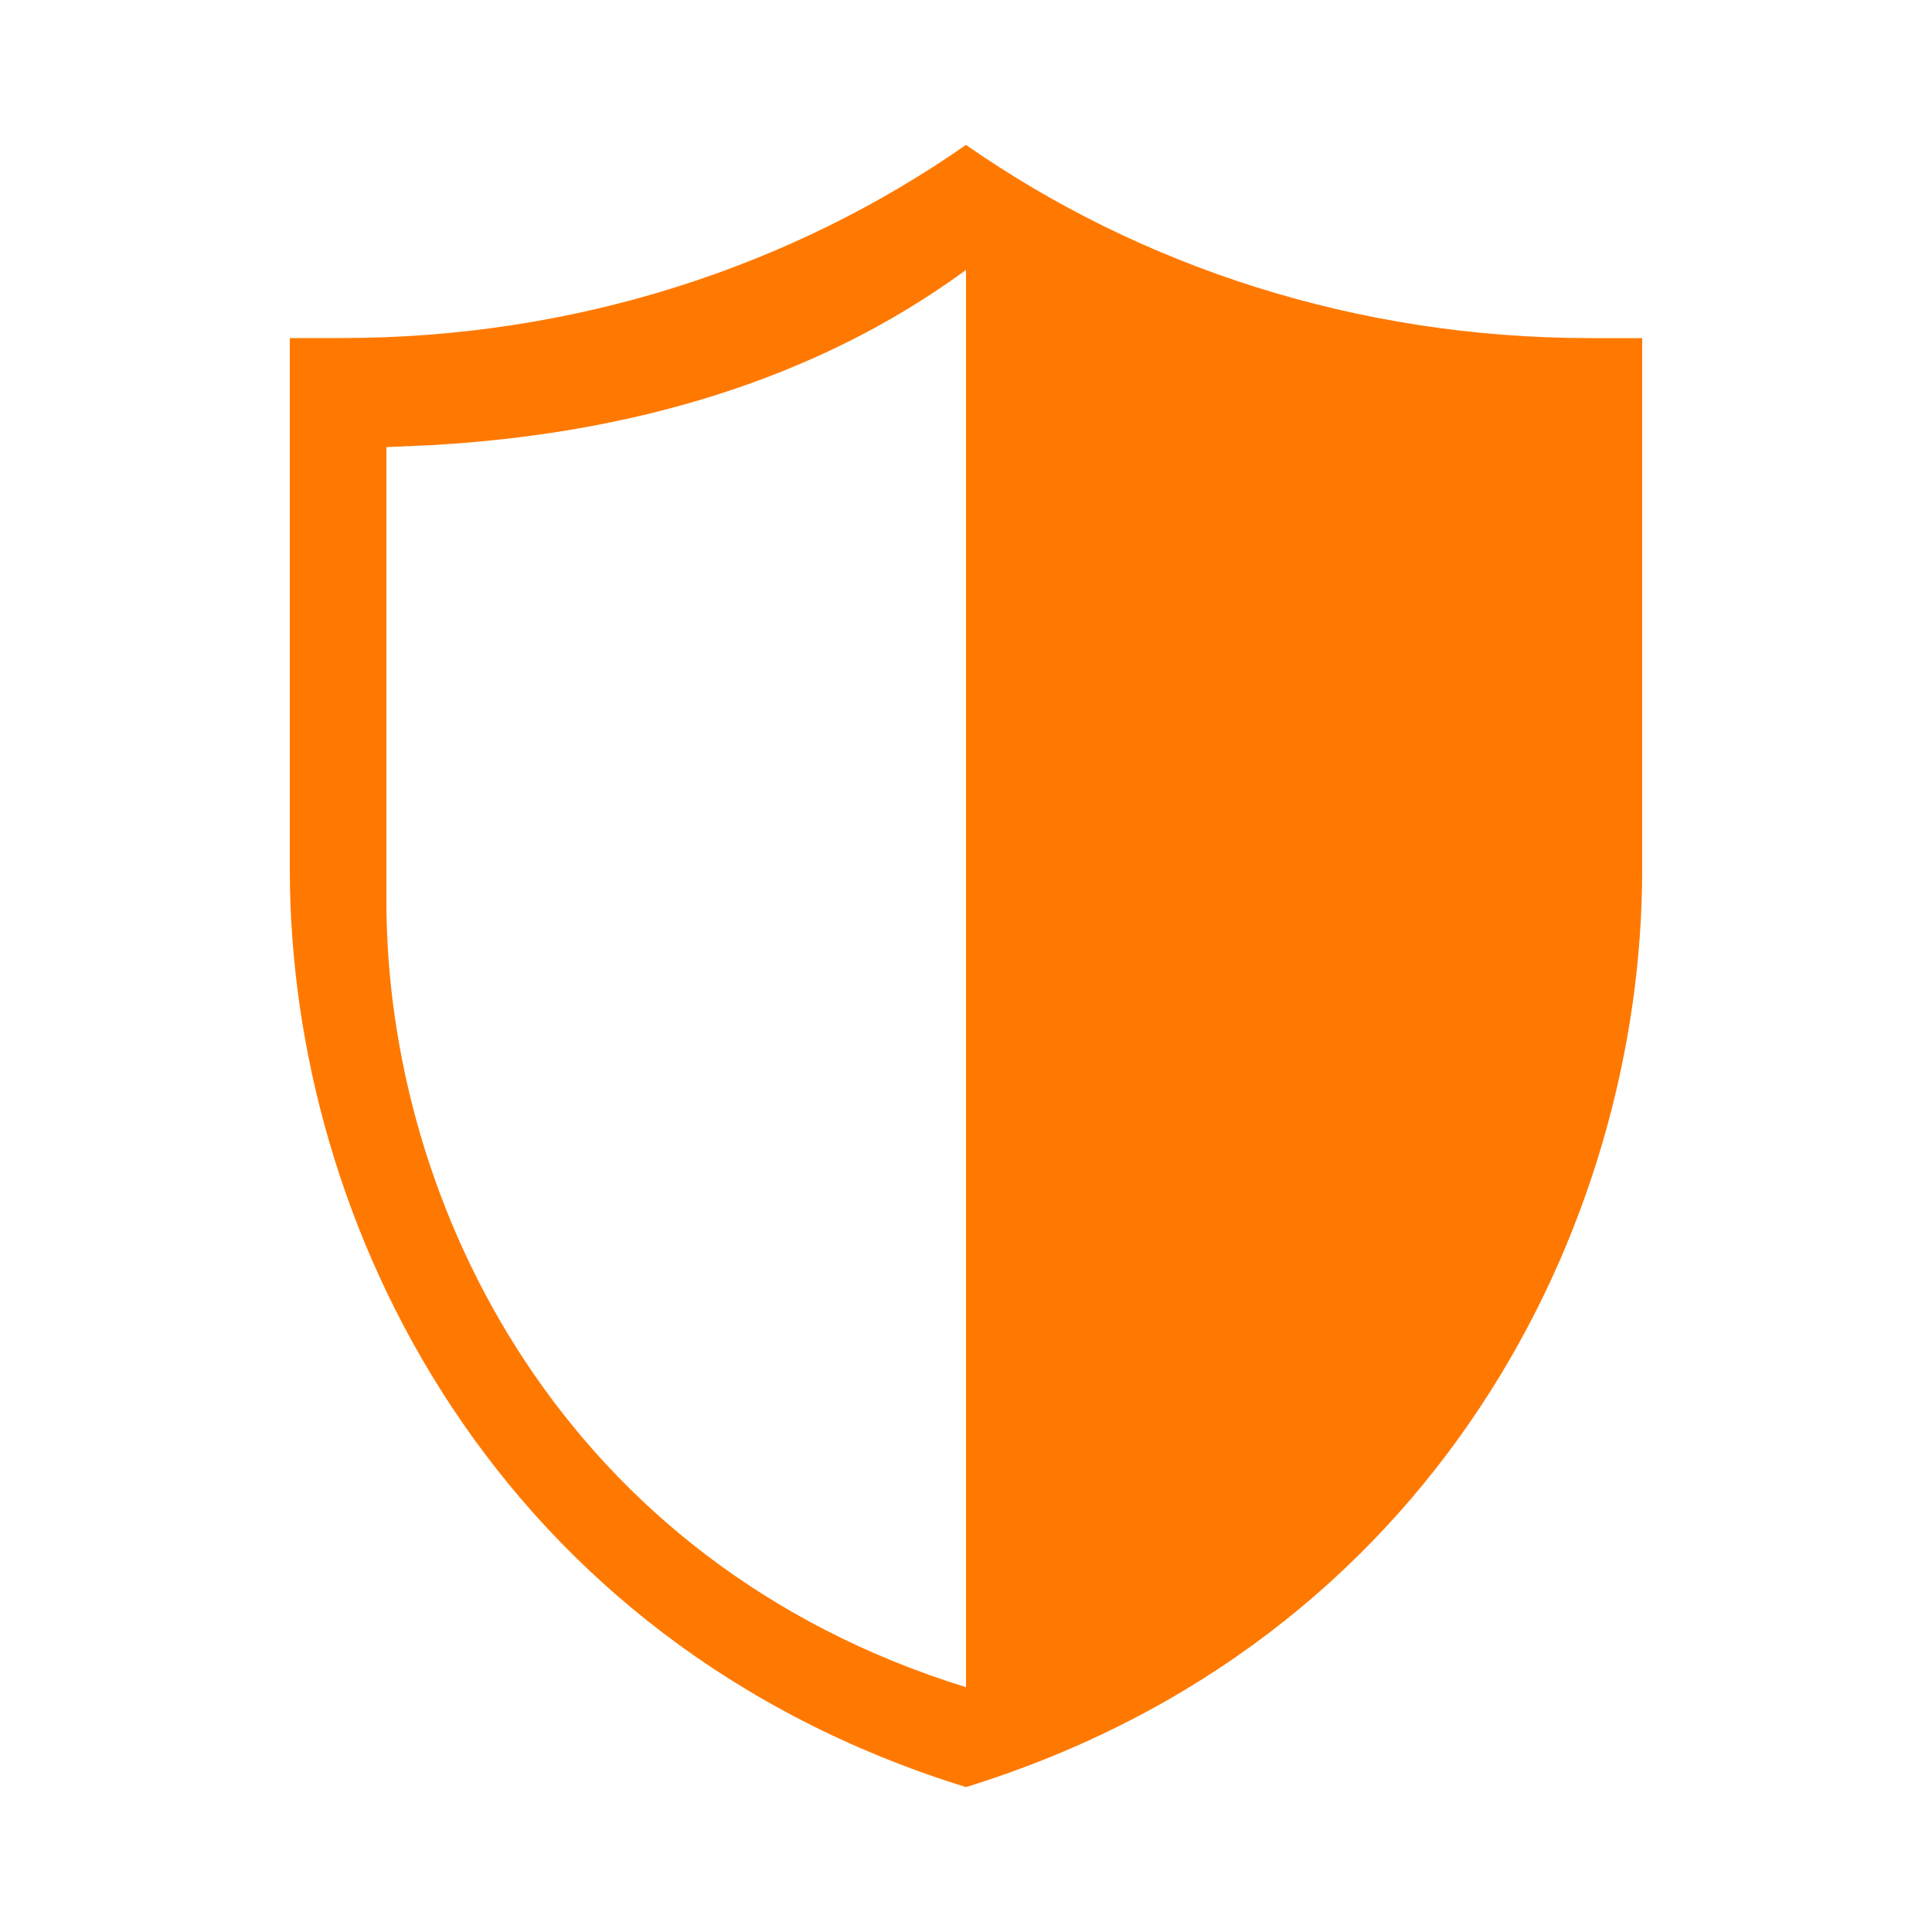 <?xml version="1.0" encoding="UTF-8"?>
<svg xmlns="http://www.w3.org/2000/svg" width="1000" height="1000" viewBox="0 0 1000 1000">
  <defs>
    <style>
      .cls-1 {
        fill-rule: evenodd; fill: #FF7900;
      }
    </style>
  </defs>
  <path id="Cyber_Shield" data-name="Cyber Shield" class="cls-1" d="M823.077,175C701.856,175,589.994,137.771,500,75c-89.995,62.771-201.856,99.972-323.077,99.972L150,175V450c0,184.9,107.691,400,350,475,242.308-75,350-290.1,350-475V175H823.077ZM500,873.286C292.307,809,200,624.632,200,466.143V231.428l23.077-1.024C325.07,224.726,421.5,197.36,500,139.714V873.286Z"></path>
</svg>
